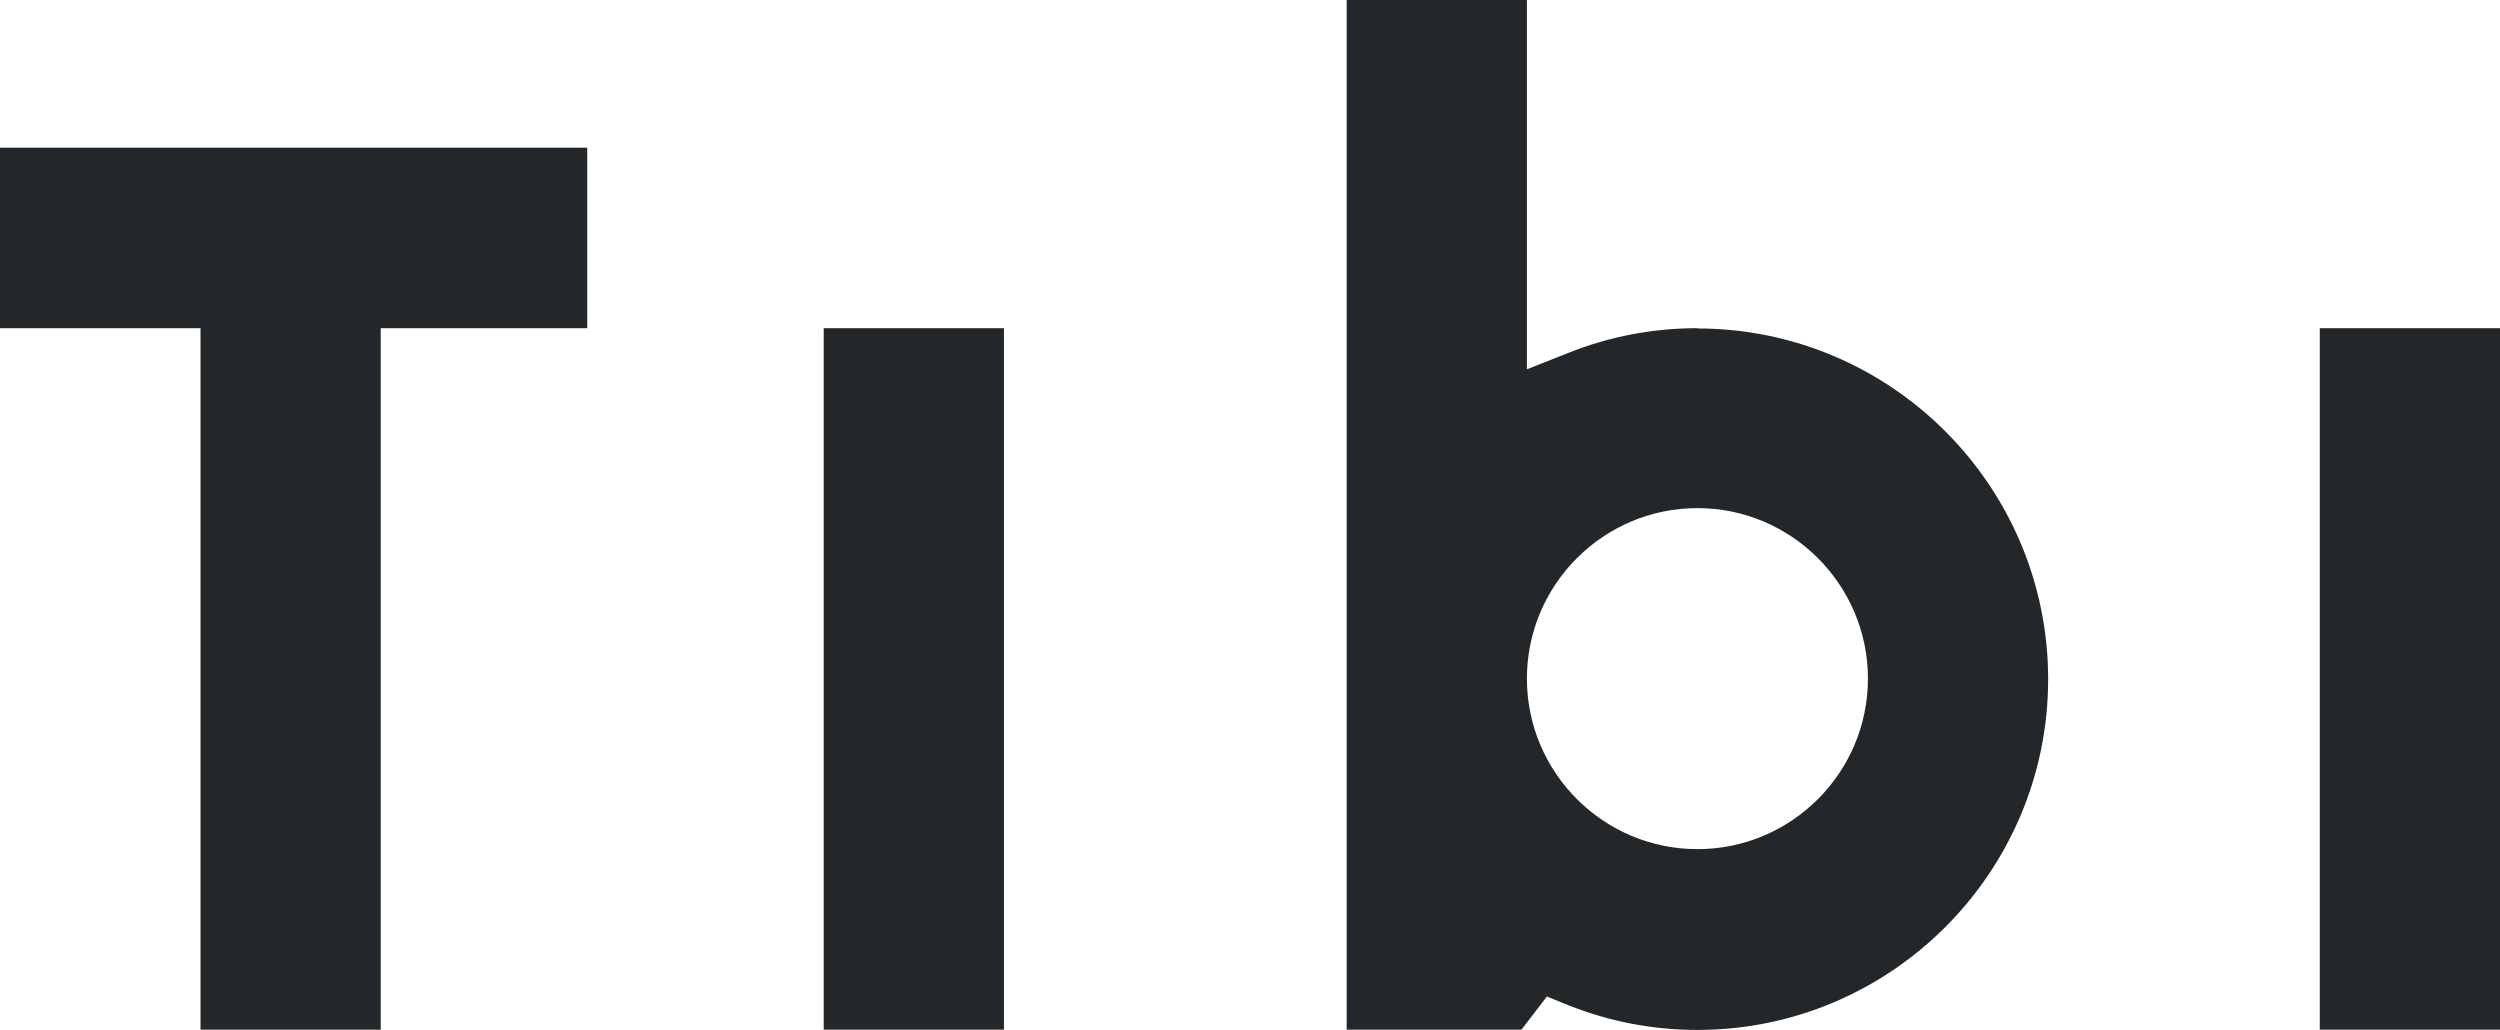 <?xml version="1.0" encoding="UTF-8"?>
<svg id="Layer_2" data-name="Layer 2" xmlns="http://www.w3.org/2000/svg" viewBox="0 0 87.53 36.05">
  <defs>
    <style>
      .cls-1 {
        fill: #24272a;
        stroke-width: 0px;
      }
    </style>
  </defs>
  <g id="Layer_1-2" data-name="Layer 1">
    <g>
      <polygon class="cls-1" points="20.56 5.17 0 5.17 0 11.49 7.02 11.49 7.02 36.05 13.33 36.05 13.33 11.49 20.56 11.49 20.56 5.17"/>
      <rect class="cls-1" x="28.84" y="11.49" width="6.31" height="24.56"/>
      <rect class="cls-1" x="81.22" y="11.49" width="6.31" height="24.56"/>
      <path class="cls-1" d="M59.43,11.49c-1.56,0-3.08.29-4.53.87l-1.44.57V0h-6.31v36.05h6.12l.89-1.16.74.3c1.45.58,2.97.87,4.53.87,6.77,0,12.28-5.51,12.28-12.28s-5.51-12.28-12.28-12.28ZM59.43,29.73c-3.29,0-5.97-2.68-5.97-5.97s2.68-5.97,5.97-5.97,5.97,2.68,5.97,5.97-2.68,5.97-5.97,5.97Z"/>
    </g>
  </g>
</svg>